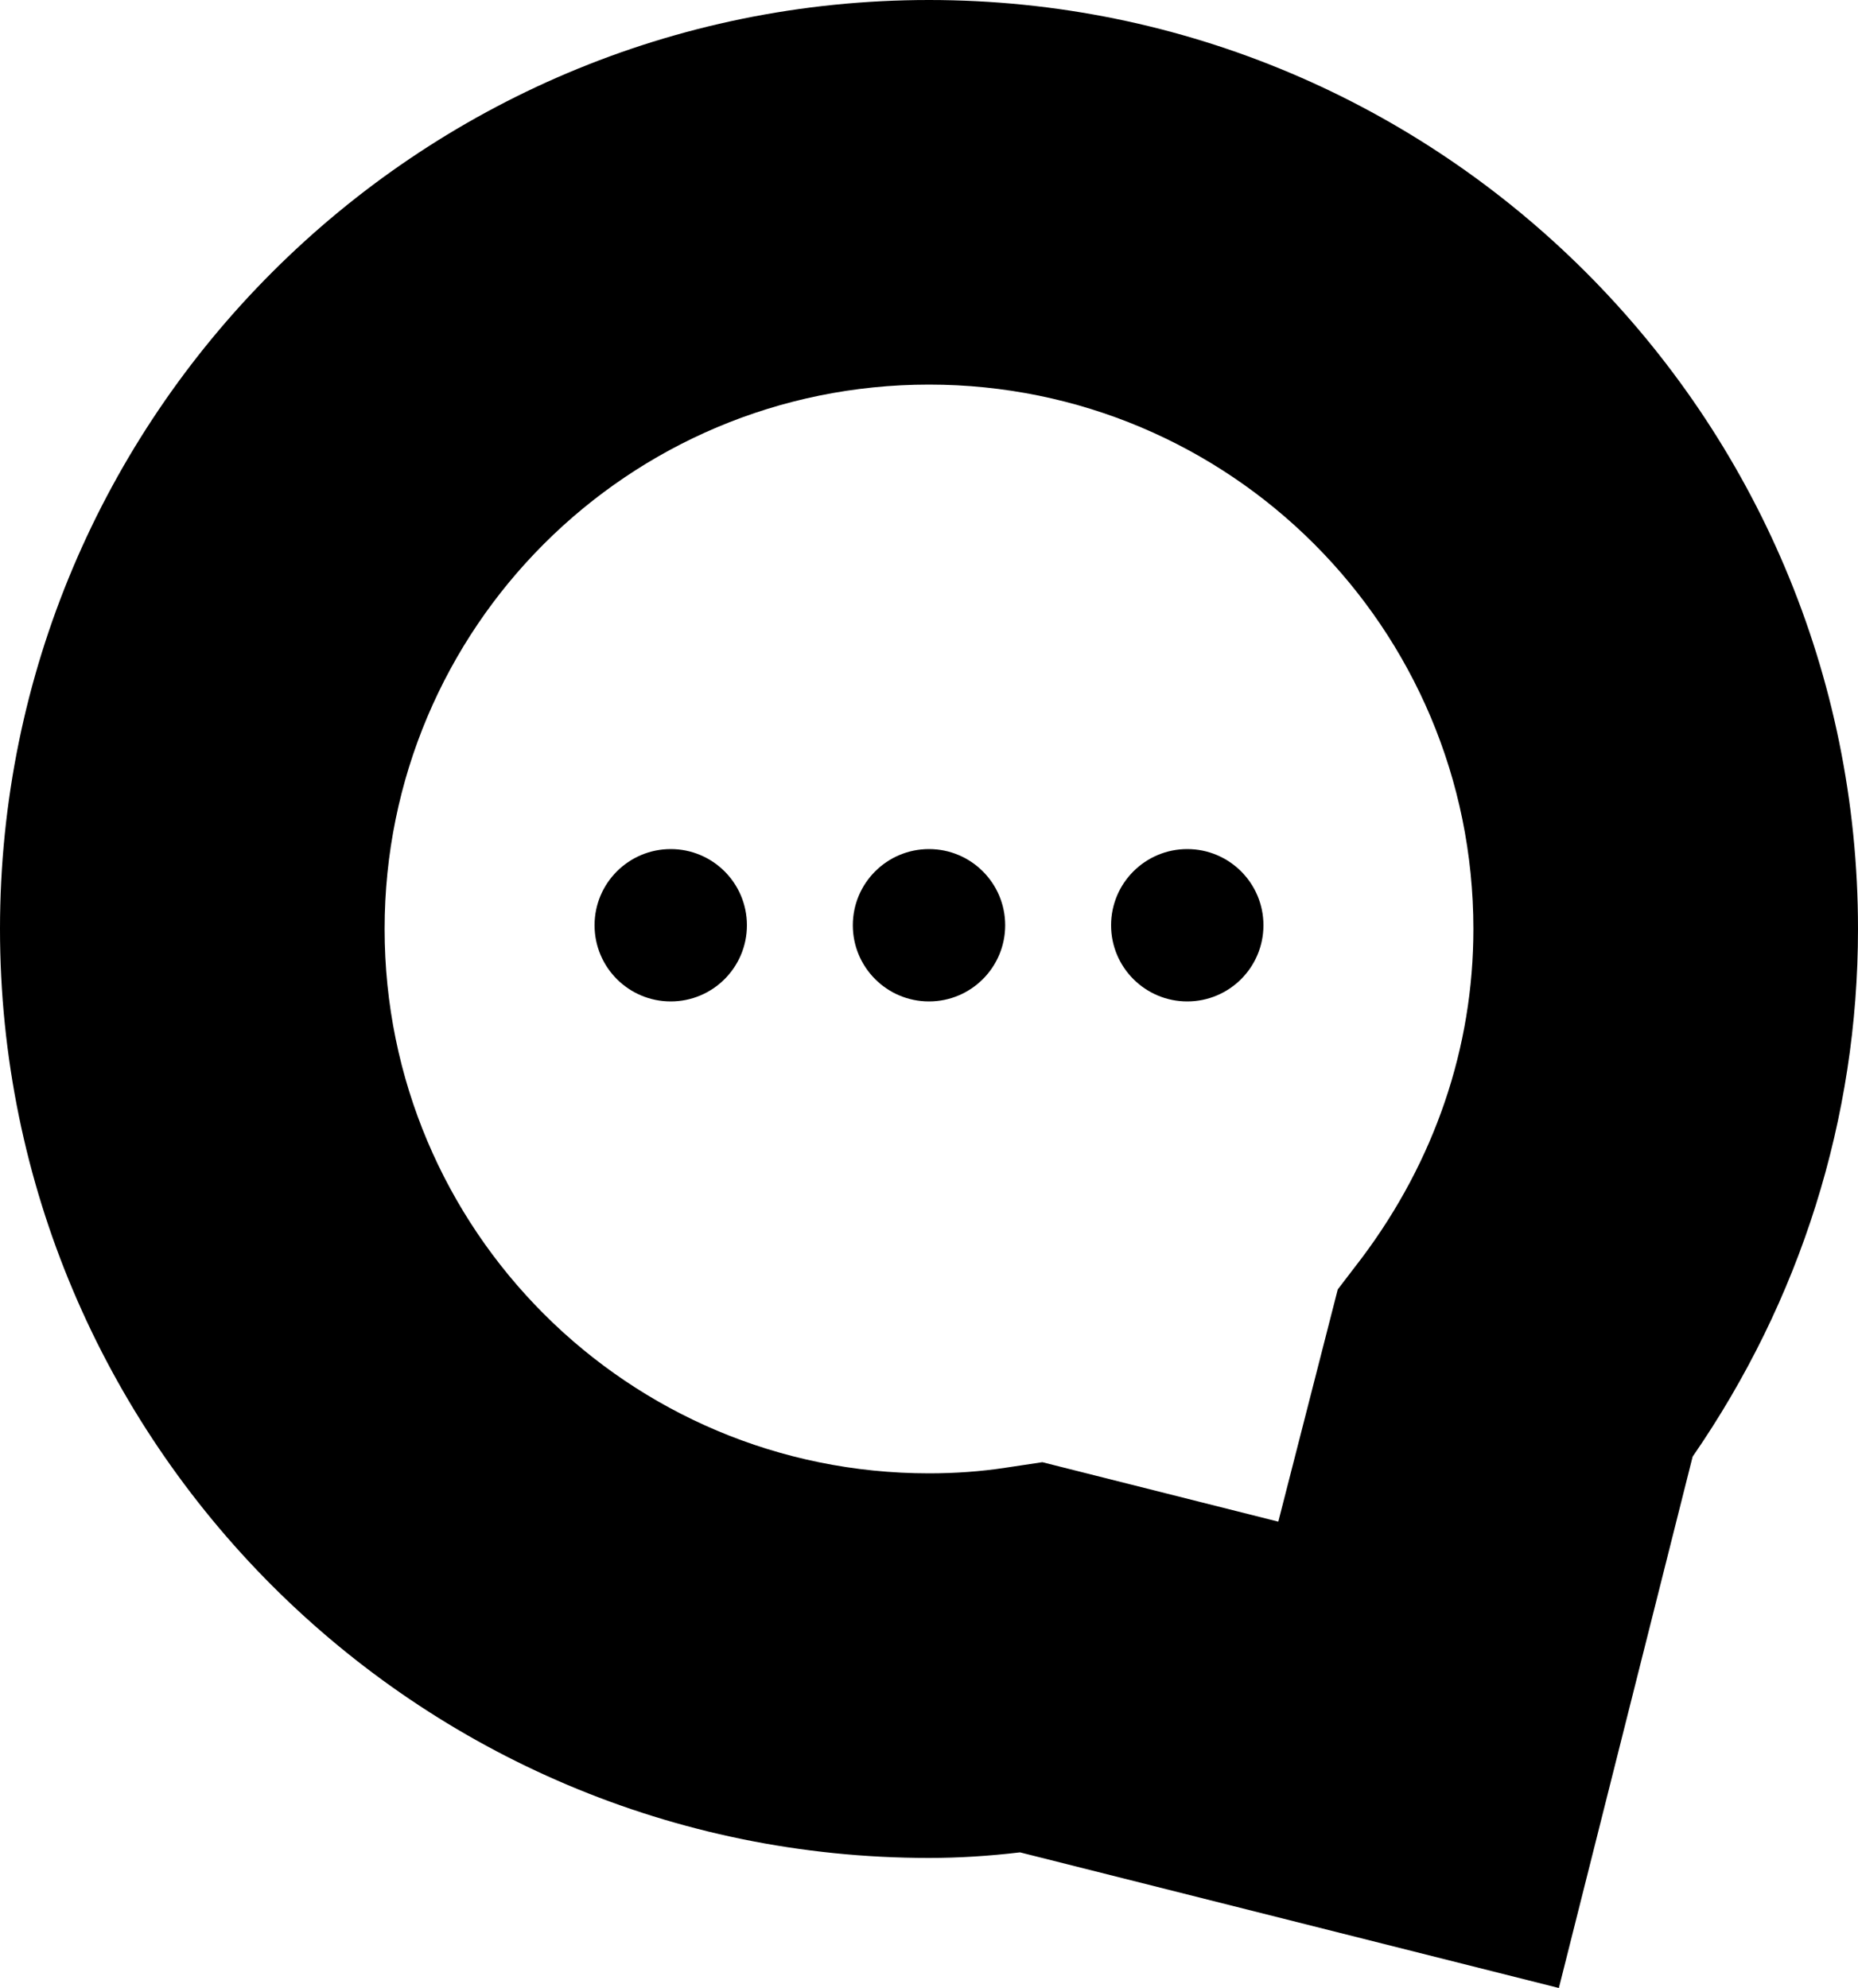 <?xml version="1.0" encoding="utf-8"?>
<!-- Generator: Adobe Illustrator 21.1.0, SVG Export Plug-In . SVG Version: 6.00 Build 0)  -->
<svg version="1.1" id="Calque_1" xmlns="http://www.w3.org/2000/svg" xmlns:xlink="http://www.w3.org/1999/xlink" x="0px" y="0px"
	 viewBox="0 0 100 107" style="enable-background:new 0 0 100 107;" xml:space="preserve">
<g>
	<path d="M50,0C22.4,0,0,22.4,0,50c0,27.6,22.4,50,50,50c1.6,0,3.2-0.1,4.9-0.3l29,7.3l7.2-28.6C96.9,70,100,60.2,100,50
		C100,22.4,77.6,0,50,0z M73.3,67.7L72,69.4l-3.2,12.5l-12.7-3.2l-2,0.3c-1.3,0.2-2.7,0.3-4.1,0.3c-16.2,0-29.3-13.1-29.3-29.3
		c0-16.2,13.1-29.3,29.3-29.3S79.3,33.8,79.3,50C79.3,56.4,77.2,62.5,73.3,67.7z"/>
	<circle cx="36.1" cy="49.8" r="4.1"/>
	<circle cx="50" cy="49.8" r="4.1"/>
	<circle cx="63.9" cy="49.8" r="4.1"/>
</g>
</svg>
